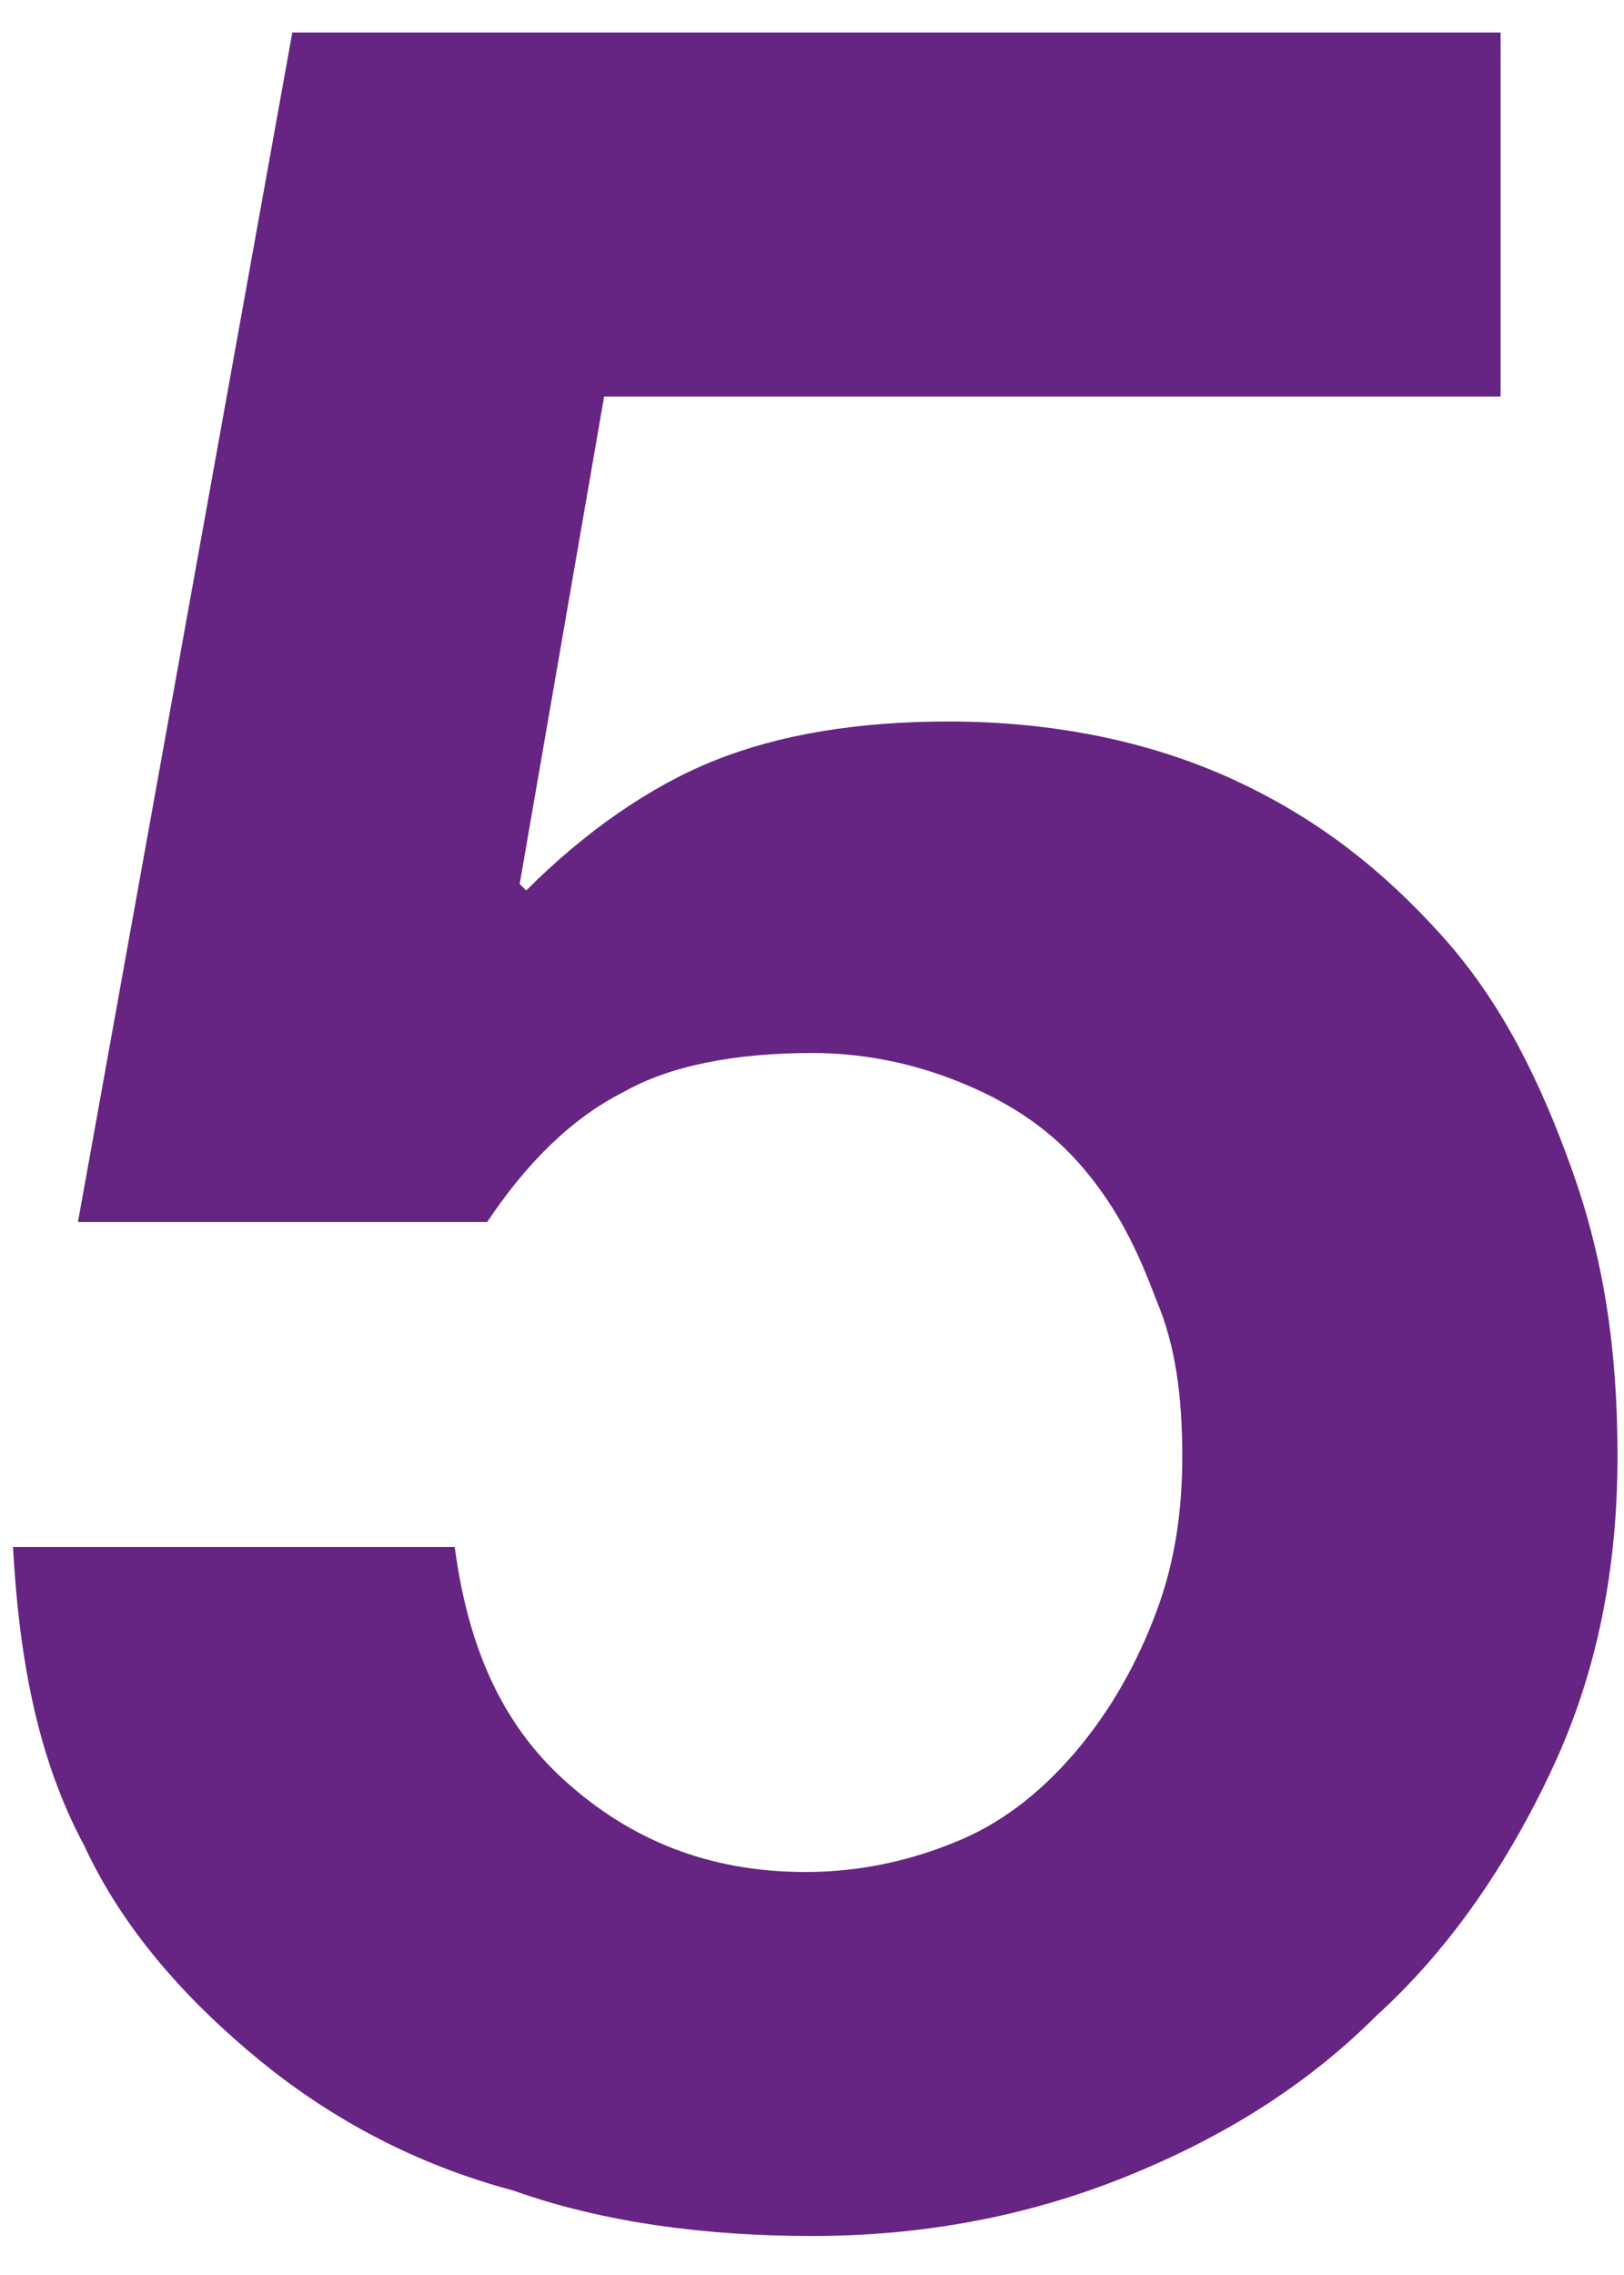 <?xml version="1.0" encoding="UTF-8"?>
<svg xmlns="http://www.w3.org/2000/svg" xmlns:xlink="http://www.w3.org/1999/xlink" version="1.1" id="Ebene_1" x="0px" y="0px" viewBox="0 0 25 35" xml:space="preserve">
<g>
	<path fill="#662483" d="M23.1,6.1H9.3L8,13.6l0.1,0.1c0.9-0.9,1.9-1.6,2.9-2s2.2-0.6,3.6-0.6c1.6,0,3.1,0.3,4.4,0.9   c1.3,0.6,2.3,1.4,3.2,2.4c0.9,1,1.5,2.2,2,3.6s0.7,2.8,0.7,4.4c0,1.7-0.3,3.3-1,4.8S22.3,30,21.2,31c-1.1,1.1-2.4,1.9-3.9,2.5   s-3.1,0.9-4.8,0.9c-1.6,0-3.2-0.2-4.6-0.7c-1.5-0.4-2.8-1.1-3.9-2c-1.1-0.9-2.1-2-2.7-3.3c-0.7-1.3-1-2.8-1.1-4.6H7   c0.2,1.5,0.7,2.7,1.7,3.6s2.2,1.4,3.7,1.4c0.9,0,1.7-0.2,2.4-0.5s1.3-0.8,1.8-1.4s0.9-1.3,1.2-2.1s0.4-1.6,0.4-2.4   c0-0.9-0.1-1.7-0.4-2.4c-0.3-0.8-0.6-1.4-1.1-2s-1.1-1-1.8-1.3s-1.5-0.5-2.4-0.5c-1.2,0-2.2,0.2-2.9,0.6c-0.8,0.4-1.5,1.1-2.1,2   H1.2L4.5,0.5h18.6V6.1z"></path>
</g>
</svg>
